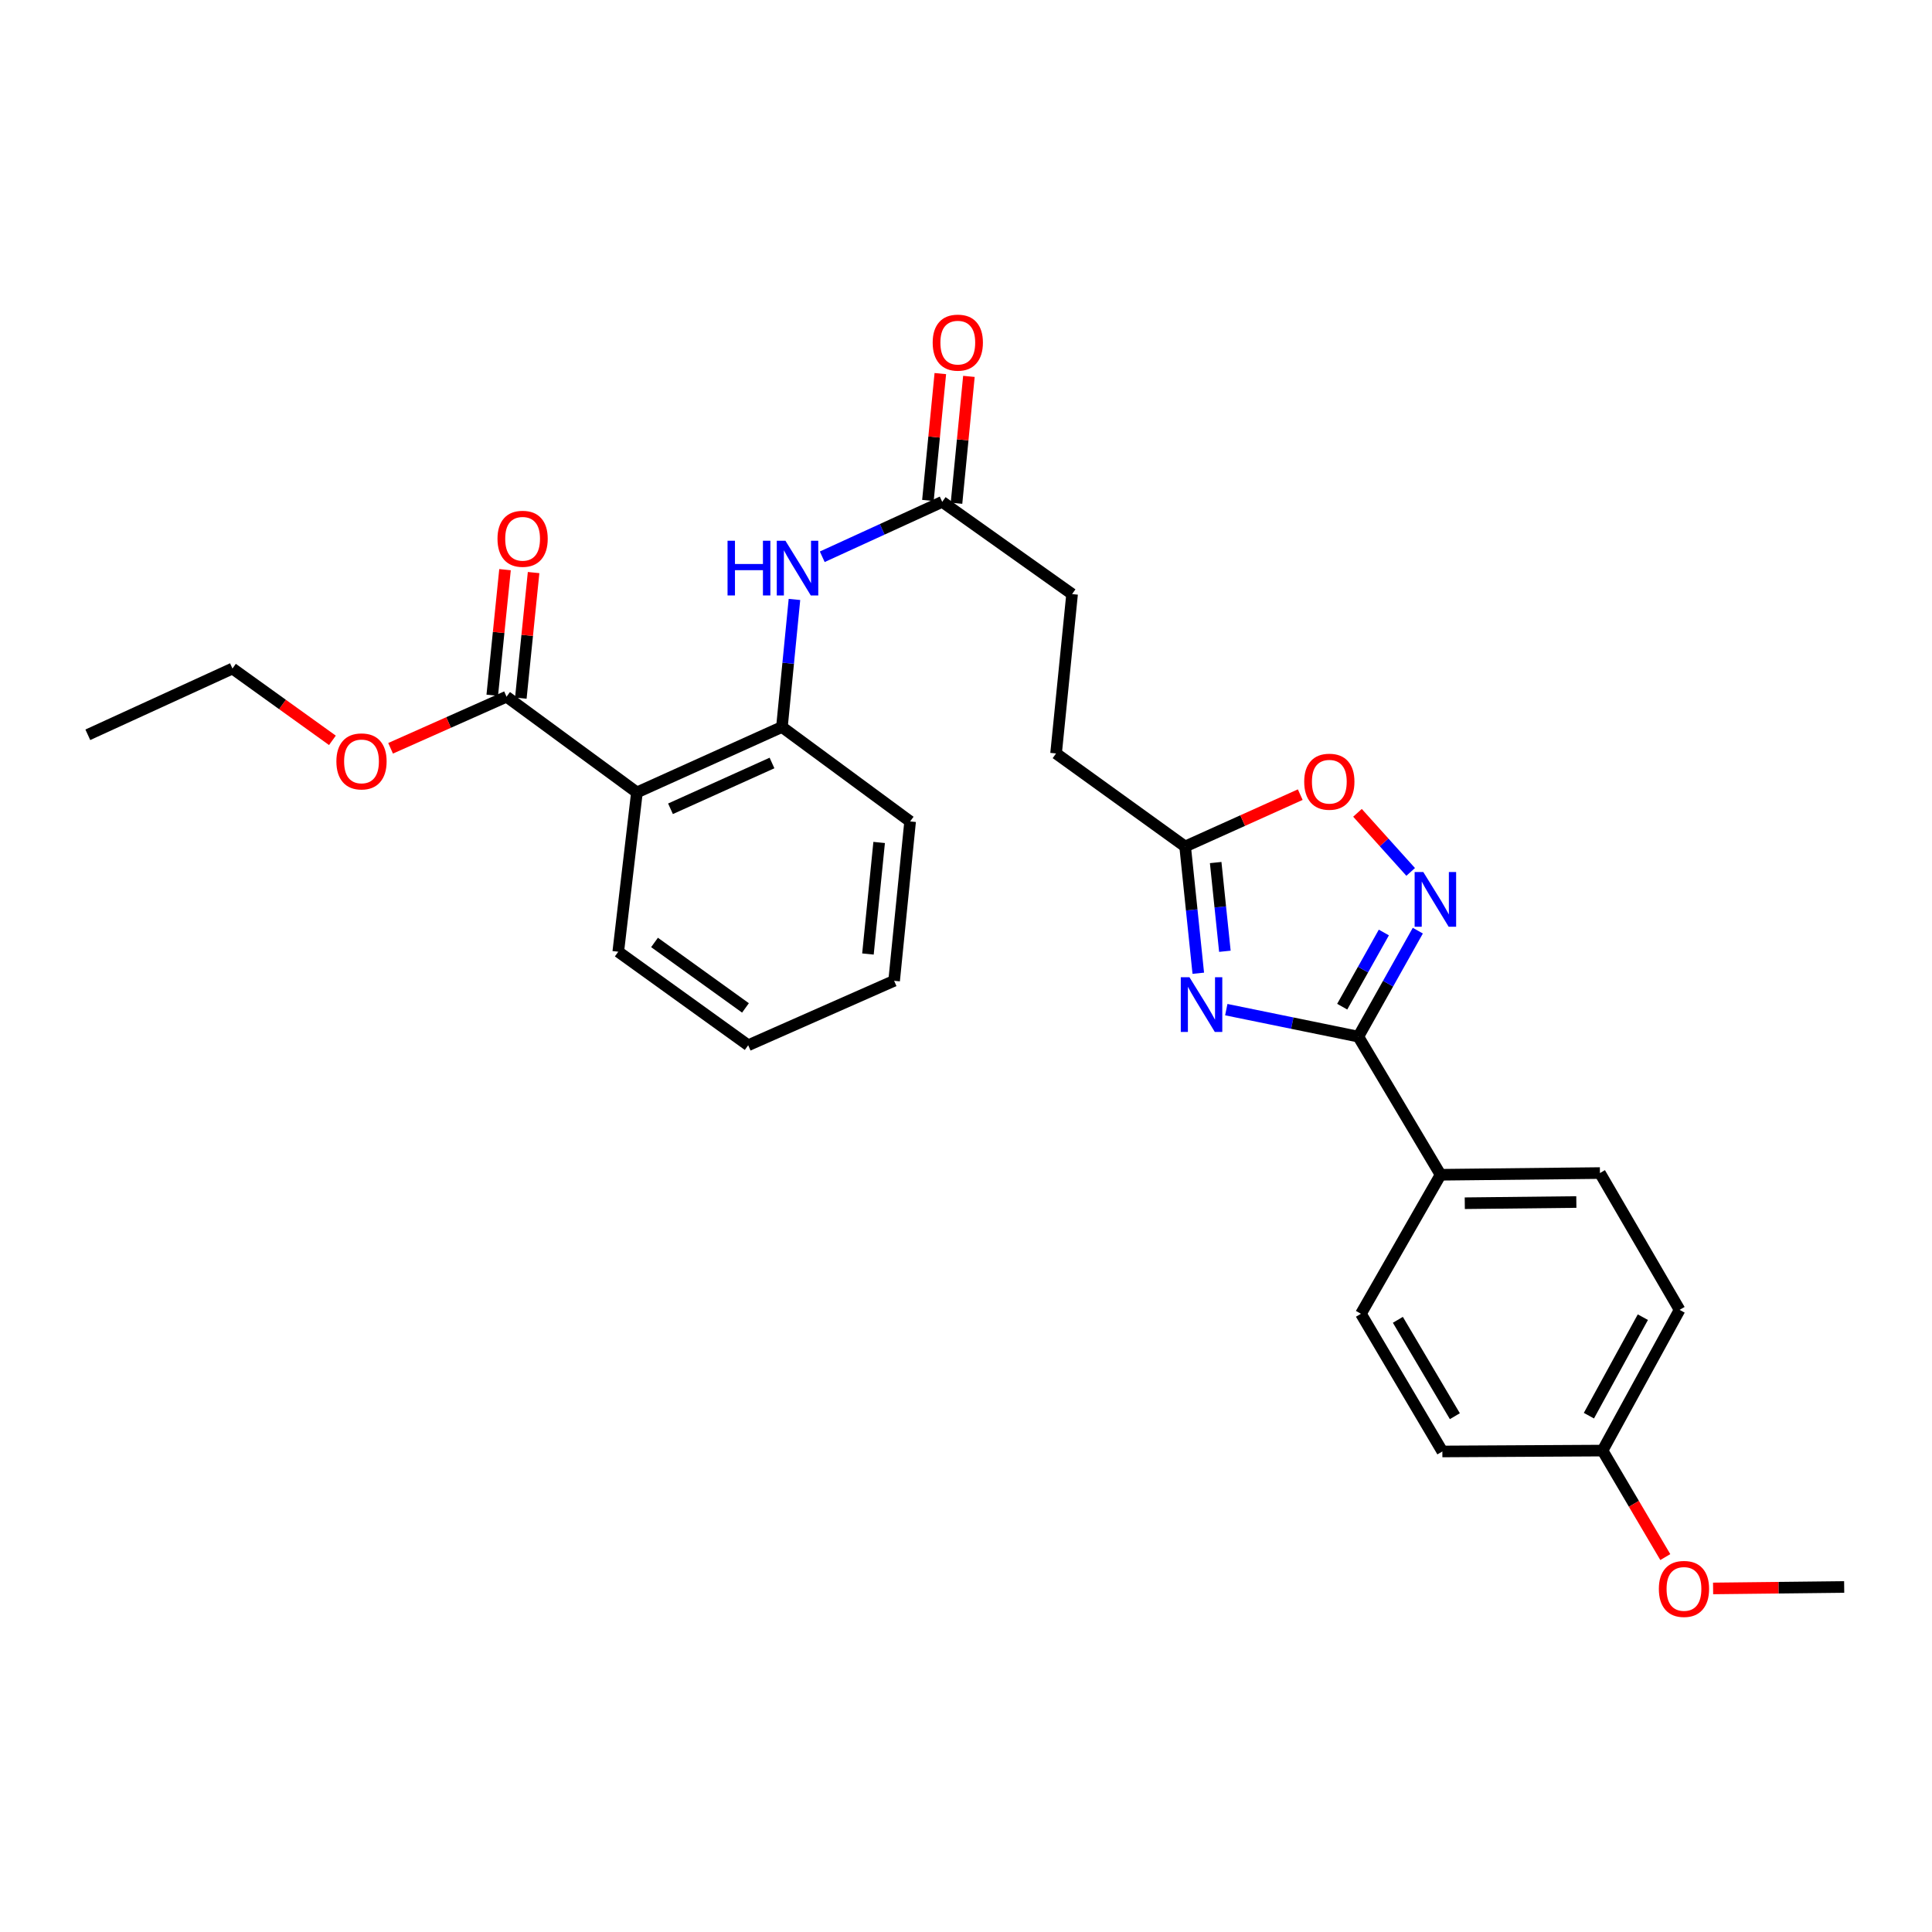 <?xml version='1.0' encoding='iso-8859-1'?>
<svg version='1.1' baseProfile='full'
              xmlns='http://www.w3.org/2000/svg'
                      xmlns:rdkit='http://www.rdkit.org/xml'
                      xmlns:xlink='http://www.w3.org/1999/xlink'
                  xml:space='preserve'
width='1000px' height='1000px' viewBox='0 0 1000 1000'>
<!-- END OF HEADER -->
<rect style='opacity:1.0;fill:#FFFFFF;stroke:none' width='1000' height='1000' x='0' y='0'> </rect>
<path class='bond-0' d='M 634.724,522.587 L 668.898,529.573' style='fill:none;fill-rule:evenodd;stroke:#0000FF;stroke-width:6px;stroke-linecap:butt;stroke-linejoin:miter;stroke-opacity:1' />
<path class='bond-0' d='M 668.898,529.573 L 703.071,536.559' style='fill:none;fill-rule:evenodd;stroke:#000000;stroke-width:6px;stroke-linecap:butt;stroke-linejoin:miter;stroke-opacity:1' />
<path class='bond-3' d='M 620.231,503.751 L 616.827,470.95' style='fill:none;fill-rule:evenodd;stroke:#0000FF;stroke-width:6px;stroke-linecap:butt;stroke-linejoin:miter;stroke-opacity:1' />
<path class='bond-3' d='M 616.827,470.95 L 613.424,438.15' style='fill:none;fill-rule:evenodd;stroke:#000000;stroke-width:6px;stroke-linecap:butt;stroke-linejoin:miter;stroke-opacity:1' />
<path class='bond-3' d='M 633.996,492.377 L 631.613,469.416' style='fill:none;fill-rule:evenodd;stroke:#0000FF;stroke-width:6px;stroke-linecap:butt;stroke-linejoin:miter;stroke-opacity:1' />
<path class='bond-3' d='M 631.613,469.416 L 629.231,446.455' style='fill:none;fill-rule:evenodd;stroke:#000000;stroke-width:6px;stroke-linecap:butt;stroke-linejoin:miter;stroke-opacity:1' />
<path class='bond-1' d='M 703.071,536.559 L 718.465,509.133' style='fill:none;fill-rule:evenodd;stroke:#000000;stroke-width:6px;stroke-linecap:butt;stroke-linejoin:miter;stroke-opacity:1' />
<path class='bond-1' d='M 718.465,509.133 L 733.86,481.707' style='fill:none;fill-rule:evenodd;stroke:#0000FF;stroke-width:6px;stroke-linecap:butt;stroke-linejoin:miter;stroke-opacity:1' />
<path class='bond-1' d='M 694.726,521.055 L 705.503,501.857' style='fill:none;fill-rule:evenodd;stroke:#000000;stroke-width:6px;stroke-linecap:butt;stroke-linejoin:miter;stroke-opacity:1' />
<path class='bond-1' d='M 705.503,501.857 L 716.279,482.659' style='fill:none;fill-rule:evenodd;stroke:#0000FF;stroke-width:6px;stroke-linecap:butt;stroke-linejoin:miter;stroke-opacity:1' />
<path class='bond-9' d='M 703.071,536.559 L 745.636,608.054' style='fill:none;fill-rule:evenodd;stroke:#000000;stroke-width:6px;stroke-linecap:butt;stroke-linejoin:miter;stroke-opacity:1' />
<path class='bond-28' d='M 730.16,451.301 L 716.395,436.009' style='fill:none;fill-rule:evenodd;stroke:#0000FF;stroke-width:6px;stroke-linecap:butt;stroke-linejoin:miter;stroke-opacity:1' />
<path class='bond-28' d='M 716.395,436.009 L 702.63,420.718' style='fill:none;fill-rule:evenodd;stroke:#FF0000;stroke-width:6px;stroke-linecap:butt;stroke-linejoin:miter;stroke-opacity:1' />
<path class='bond-2' d='M 329.674,410.153 L 404.729,376.293' style='fill:none;fill-rule:evenodd;stroke:#000000;stroke-width:6px;stroke-linecap:butt;stroke-linejoin:miter;stroke-opacity:1' />
<path class='bond-2' d='M 347.046,418.624 L 399.584,394.922' style='fill:none;fill-rule:evenodd;stroke:#000000;stroke-width:6px;stroke-linecap:butt;stroke-linejoin:miter;stroke-opacity:1' />
<path class='bond-6' d='M 329.674,410.153 L 262.185,360.609' style='fill:none;fill-rule:evenodd;stroke:#000000;stroke-width:6px;stroke-linecap:butt;stroke-linejoin:miter;stroke-opacity:1' />
<path class='bond-20' d='M 329.674,410.153 L 320.012,492.615' style='fill:none;fill-rule:evenodd;stroke:#000000;stroke-width:6px;stroke-linecap:butt;stroke-linejoin:miter;stroke-opacity:1' />
<path class='bond-5' d='M 613.424,438.15 L 643.217,424.728' style='fill:none;fill-rule:evenodd;stroke:#000000;stroke-width:6px;stroke-linecap:butt;stroke-linejoin:miter;stroke-opacity:1' />
<path class='bond-5' d='M 643.217,424.728 L 673.01,411.307' style='fill:none;fill-rule:evenodd;stroke:#FF0000;stroke-width:6px;stroke-linecap:butt;stroke-linejoin:miter;stroke-opacity:1' />
<path class='bond-14' d='M 613.424,438.15 L 546.62,389.985' style='fill:none;fill-rule:evenodd;stroke:#000000;stroke-width:6px;stroke-linecap:butt;stroke-linejoin:miter;stroke-opacity:1' />
<path class='bond-4' d='M 404.729,376.293 L 407.967,343.282' style='fill:none;fill-rule:evenodd;stroke:#000000;stroke-width:6px;stroke-linecap:butt;stroke-linejoin:miter;stroke-opacity:1' />
<path class='bond-4' d='M 407.967,343.282 L 411.206,310.271' style='fill:none;fill-rule:evenodd;stroke:#0000FF;stroke-width:6px;stroke-linecap:butt;stroke-linejoin:miter;stroke-opacity:1' />
<path class='bond-22' d='M 404.729,376.293 L 471.078,425.167' style='fill:none;fill-rule:evenodd;stroke:#000000;stroke-width:6px;stroke-linecap:butt;stroke-linejoin:miter;stroke-opacity:1' />
<path class='bond-10' d='M 269.58,361.361 L 272.883,328.86' style='fill:none;fill-rule:evenodd;stroke:#000000;stroke-width:6px;stroke-linecap:butt;stroke-linejoin:miter;stroke-opacity:1' />
<path class='bond-10' d='M 272.883,328.86 L 276.187,296.359' style='fill:none;fill-rule:evenodd;stroke:#FF0000;stroke-width:6px;stroke-linecap:butt;stroke-linejoin:miter;stroke-opacity:1' />
<path class='bond-10' d='M 254.791,359.858 L 258.094,327.357' style='fill:none;fill-rule:evenodd;stroke:#000000;stroke-width:6px;stroke-linecap:butt;stroke-linejoin:miter;stroke-opacity:1' />
<path class='bond-10' d='M 258.094,327.357 L 261.398,294.856' style='fill:none;fill-rule:evenodd;stroke:#FF0000;stroke-width:6px;stroke-linecap:butt;stroke-linejoin:miter;stroke-opacity:1' />
<path class='bond-16' d='M 262.185,360.609 L 232.177,373.963' style='fill:none;fill-rule:evenodd;stroke:#000000;stroke-width:6px;stroke-linecap:butt;stroke-linejoin:miter;stroke-opacity:1' />
<path class='bond-16' d='M 232.177,373.963 L 202.169,387.316' style='fill:none;fill-rule:evenodd;stroke:#FF0000;stroke-width:6px;stroke-linecap:butt;stroke-linejoin:miter;stroke-opacity:1' />
<path class='bond-7' d='M 425.597,288.185 L 456.641,273.97' style='fill:none;fill-rule:evenodd;stroke:#0000FF;stroke-width:6px;stroke-linecap:butt;stroke-linejoin:miter;stroke-opacity:1' />
<path class='bond-7' d='M 456.641,273.97 L 487.686,259.755' style='fill:none;fill-rule:evenodd;stroke:#000000;stroke-width:6px;stroke-linecap:butt;stroke-linejoin:miter;stroke-opacity:1' />
<path class='bond-8' d='M 487.686,259.755 L 554.911,307.498' style='fill:none;fill-rule:evenodd;stroke:#000000;stroke-width:6px;stroke-linecap:butt;stroke-linejoin:miter;stroke-opacity:1' />
<path class='bond-11' d='M 495.084,260.479 L 498.295,227.647' style='fill:none;fill-rule:evenodd;stroke:#000000;stroke-width:6px;stroke-linecap:butt;stroke-linejoin:miter;stroke-opacity:1' />
<path class='bond-11' d='M 498.295,227.647 L 501.506,194.816' style='fill:none;fill-rule:evenodd;stroke:#FF0000;stroke-width:6px;stroke-linecap:butt;stroke-linejoin:miter;stroke-opacity:1' />
<path class='bond-11' d='M 480.289,259.032 L 483.5,226.2' style='fill:none;fill-rule:evenodd;stroke:#000000;stroke-width:6px;stroke-linecap:butt;stroke-linejoin:miter;stroke-opacity:1' />
<path class='bond-11' d='M 483.5,226.2 L 486.711,193.369' style='fill:none;fill-rule:evenodd;stroke:#FF0000;stroke-width:6px;stroke-linecap:butt;stroke-linejoin:miter;stroke-opacity:1' />
<path class='bond-12' d='M 745.636,608.054 L 828.123,607.17' style='fill:none;fill-rule:evenodd;stroke:#000000;stroke-width:6px;stroke-linecap:butt;stroke-linejoin:miter;stroke-opacity:1' />
<path class='bond-12' d='M 758.168,622.786 L 815.909,622.167' style='fill:none;fill-rule:evenodd;stroke:#000000;stroke-width:6px;stroke-linecap:butt;stroke-linejoin:miter;stroke-opacity:1' />
<path class='bond-13' d='M 745.636,608.054 L 704.417,680.011' style='fill:none;fill-rule:evenodd;stroke:#000000;stroke-width:6px;stroke-linecap:butt;stroke-linejoin:miter;stroke-opacity:1' />
<path class='bond-18' d='M 828.123,607.17 L 869.358,677.979' style='fill:none;fill-rule:evenodd;stroke:#000000;stroke-width:6px;stroke-linecap:butt;stroke-linejoin:miter;stroke-opacity:1' />
<path class='bond-19' d='M 704.417,680.011 L 746.561,751.275' style='fill:none;fill-rule:evenodd;stroke:#000000;stroke-width:6px;stroke-linecap:butt;stroke-linejoin:miter;stroke-opacity:1' />
<path class='bond-19' d='M 723.534,683.134 L 753.035,733.018' style='fill:none;fill-rule:evenodd;stroke:#000000;stroke-width:6px;stroke-linecap:butt;stroke-linejoin:miter;stroke-opacity:1' />
<path class='bond-15' d='M 546.62,389.985 L 554.911,307.498' style='fill:none;fill-rule:evenodd;stroke:#000000;stroke-width:6px;stroke-linecap:butt;stroke-linejoin:miter;stroke-opacity:1' />
<path class='bond-23' d='M 172.058,383.2 L 146.189,364.616' style='fill:none;fill-rule:evenodd;stroke:#FF0000;stroke-width:6px;stroke-linecap:butt;stroke-linejoin:miter;stroke-opacity:1' />
<path class='bond-23' d='M 146.189,364.616 L 120.319,346.033' style='fill:none;fill-rule:evenodd;stroke:#000000;stroke-width:6px;stroke-linecap:butt;stroke-linejoin:miter;stroke-opacity:1' />
<path class='bond-17' d='M 829.469,750.82 L 746.561,751.275' style='fill:none;fill-rule:evenodd;stroke:#000000;stroke-width:6px;stroke-linecap:butt;stroke-linejoin:miter;stroke-opacity:1' />
<path class='bond-21' d='M 829.469,750.82 L 845.713,778.382' style='fill:none;fill-rule:evenodd;stroke:#000000;stroke-width:6px;stroke-linecap:butt;stroke-linejoin:miter;stroke-opacity:1' />
<path class='bond-21' d='M 845.713,778.382 L 861.958,805.944' style='fill:none;fill-rule:evenodd;stroke:#FF0000;stroke-width:6px;stroke-linecap:butt;stroke-linejoin:miter;stroke-opacity:1' />
<path class='bond-29' d='M 829.469,750.82 L 869.358,677.979' style='fill:none;fill-rule:evenodd;stroke:#000000;stroke-width:6px;stroke-linecap:butt;stroke-linejoin:miter;stroke-opacity:1' />
<path class='bond-29' d='M 822.414,732.754 L 850.336,681.765' style='fill:none;fill-rule:evenodd;stroke:#000000;stroke-width:6px;stroke-linecap:butt;stroke-linejoin:miter;stroke-opacity:1' />
<path class='bond-30' d='M 320.012,492.615 L 387.262,541.019' style='fill:none;fill-rule:evenodd;stroke:#000000;stroke-width:6px;stroke-linecap:butt;stroke-linejoin:miter;stroke-opacity:1' />
<path class='bond-30' d='M 338.783,487.81 L 385.858,521.693' style='fill:none;fill-rule:evenodd;stroke:#000000;stroke-width:6px;stroke-linecap:butt;stroke-linejoin:miter;stroke-opacity:1' />
<path class='bond-24' d='M 886.694,822.172 L 920.62,821.793' style='fill:none;fill-rule:evenodd;stroke:#FF0000;stroke-width:6px;stroke-linecap:butt;stroke-linejoin:miter;stroke-opacity:1' />
<path class='bond-24' d='M 920.62,821.793 L 954.545,821.415' style='fill:none;fill-rule:evenodd;stroke:#000000;stroke-width:6px;stroke-linecap:butt;stroke-linejoin:miter;stroke-opacity:1' />
<path class='bond-26' d='M 471.078,425.167 L 462.795,507.654' style='fill:none;fill-rule:evenodd;stroke:#000000;stroke-width:6px;stroke-linecap:butt;stroke-linejoin:miter;stroke-opacity:1' />
<path class='bond-26' d='M 455.045,436.055 L 449.246,493.796' style='fill:none;fill-rule:evenodd;stroke:#000000;stroke-width:6px;stroke-linecap:butt;stroke-linejoin:miter;stroke-opacity:1' />
<path class='bond-27' d='M 120.319,346.033 L 45.455,380.323' style='fill:none;fill-rule:evenodd;stroke:#000000;stroke-width:6px;stroke-linecap:butt;stroke-linejoin:miter;stroke-opacity:1' />
<path class='bond-25' d='M 387.262,541.019 L 462.795,507.654' style='fill:none;fill-rule:evenodd;stroke:#000000;stroke-width:6px;stroke-linecap:butt;stroke-linejoin:miter;stroke-opacity:1' />
<path  class='atom-0' d='M 615.654 505.808
L 624.934 520.808
Q 625.854 522.288, 627.334 524.968
Q 628.814 527.648, 628.894 527.808
L 628.894 505.808
L 632.654 505.808
L 632.654 534.128
L 628.774 534.128
L 618.814 517.728
Q 617.654 515.808, 616.414 513.608
Q 615.214 511.408, 614.854 510.728
L 614.854 534.128
L 611.174 534.128
L 611.174 505.808
L 615.654 505.808
' fill='#0000FF'/>
<path  class='atom-2' d='M 736.692 451.35
L 745.972 466.35
Q 746.892 467.83, 748.372 470.51
Q 749.852 473.19, 749.932 473.35
L 749.932 451.35
L 753.692 451.35
L 753.692 479.67
L 749.812 479.67
L 739.852 463.27
Q 738.692 461.35, 737.452 459.15
Q 736.252 456.95, 735.892 456.27
L 735.892 479.67
L 732.212 479.67
L 732.212 451.35
L 736.692 451.35
' fill='#0000FF'/>
<path  class='atom-6' d='M 675.057 404.609
Q 675.057 397.809, 678.417 394.009
Q 681.777 390.209, 688.057 390.209
Q 694.337 390.209, 697.697 394.009
Q 701.057 397.809, 701.057 404.609
Q 701.057 411.489, 697.657 415.409
Q 694.257 419.289, 688.057 419.289
Q 681.817 419.289, 678.417 415.409
Q 675.057 411.529, 675.057 404.609
M 688.057 416.089
Q 692.377 416.089, 694.697 413.209
Q 697.057 410.289, 697.057 404.609
Q 697.057 399.049, 694.697 396.249
Q 692.377 393.409, 688.057 393.409
Q 683.737 393.409, 681.377 396.209
Q 679.057 399.009, 679.057 404.609
Q 679.057 410.329, 681.377 413.209
Q 683.737 416.089, 688.057 416.089
' fill='#FF0000'/>
<path  class='atom-8' d='M 376.577 279.885
L 380.417 279.885
L 380.417 291.925
L 394.897 291.925
L 394.897 279.885
L 398.737 279.885
L 398.737 308.205
L 394.897 308.205
L 394.897 295.125
L 380.417 295.125
L 380.417 308.205
L 376.577 308.205
L 376.577 279.885
' fill='#0000FF'/>
<path  class='atom-8' d='M 406.537 279.885
L 415.817 294.885
Q 416.737 296.365, 418.217 299.045
Q 419.697 301.725, 419.777 301.885
L 419.777 279.885
L 423.537 279.885
L 423.537 308.205
L 419.657 308.205
L 409.697 291.805
Q 408.537 289.885, 407.297 287.685
Q 406.097 285.485, 405.737 284.805
L 405.737 308.205
L 402.057 308.205
L 402.057 279.885
L 406.537 279.885
' fill='#0000FF'/>
<path  class='atom-11' d='M 257.502 278.871
Q 257.502 272.071, 260.862 268.271
Q 264.222 264.471, 270.502 264.471
Q 276.782 264.471, 280.142 268.271
Q 283.502 272.071, 283.502 278.871
Q 283.502 285.751, 280.102 289.671
Q 276.702 293.551, 270.502 293.551
Q 264.262 293.551, 260.862 289.671
Q 257.502 285.791, 257.502 278.871
M 270.502 290.351
Q 274.822 290.351, 277.142 287.471
Q 279.502 284.551, 279.502 278.871
Q 279.502 273.311, 277.142 270.511
Q 274.822 267.671, 270.502 267.671
Q 266.182 267.671, 263.822 270.471
Q 261.502 273.271, 261.502 278.871
Q 261.502 284.591, 263.822 287.471
Q 266.182 290.351, 270.502 290.351
' fill='#FF0000'/>
<path  class='atom-12' d='M 482.755 177.34
Q 482.755 170.54, 486.115 166.74
Q 489.475 162.94, 495.755 162.94
Q 502.035 162.94, 505.395 166.74
Q 508.755 170.54, 508.755 177.34
Q 508.755 184.22, 505.355 188.14
Q 501.955 192.02, 495.755 192.02
Q 489.515 192.02, 486.115 188.14
Q 482.755 184.26, 482.755 177.34
M 495.755 188.82
Q 500.075 188.82, 502.395 185.94
Q 504.755 183.02, 504.755 177.34
Q 504.755 171.78, 502.395 168.98
Q 500.075 166.14, 495.755 166.14
Q 491.435 166.14, 489.075 168.94
Q 486.755 171.74, 486.755 177.34
Q 486.755 183.06, 489.075 185.94
Q 491.435 188.82, 495.755 188.82
' fill='#FF0000'/>
<path  class='atom-17' d='M 174.114 394.096
Q 174.114 387.296, 177.474 383.496
Q 180.834 379.696, 187.114 379.696
Q 193.394 379.696, 196.754 383.496
Q 200.114 387.296, 200.114 394.096
Q 200.114 400.976, 196.714 404.896
Q 193.314 408.776, 187.114 408.776
Q 180.874 408.776, 177.474 404.896
Q 174.114 401.016, 174.114 394.096
M 187.114 405.576
Q 191.434 405.576, 193.754 402.696
Q 196.114 399.776, 196.114 394.096
Q 196.114 388.536, 193.754 385.736
Q 191.434 382.896, 187.114 382.896
Q 182.794 382.896, 180.434 385.696
Q 178.114 388.496, 178.114 394.096
Q 178.114 399.816, 180.434 402.696
Q 182.794 405.576, 187.114 405.576
' fill='#FF0000'/>
<path  class='atom-22' d='M 858.621 822.42
Q 858.621 815.62, 861.981 811.82
Q 865.341 808.02, 871.621 808.02
Q 877.901 808.02, 881.261 811.82
Q 884.621 815.62, 884.621 822.42
Q 884.621 829.3, 881.221 833.22
Q 877.821 837.1, 871.621 837.1
Q 865.381 837.1, 861.981 833.22
Q 858.621 829.34, 858.621 822.42
M 871.621 833.9
Q 875.941 833.9, 878.261 831.02
Q 880.621 828.1, 880.621 822.42
Q 880.621 816.86, 878.261 814.06
Q 875.941 811.22, 871.621 811.22
Q 867.301 811.22, 864.941 814.02
Q 862.621 816.82, 862.621 822.42
Q 862.621 828.14, 864.941 831.02
Q 867.301 833.9, 871.621 833.9
' fill='#FF0000'/>
</svg>
